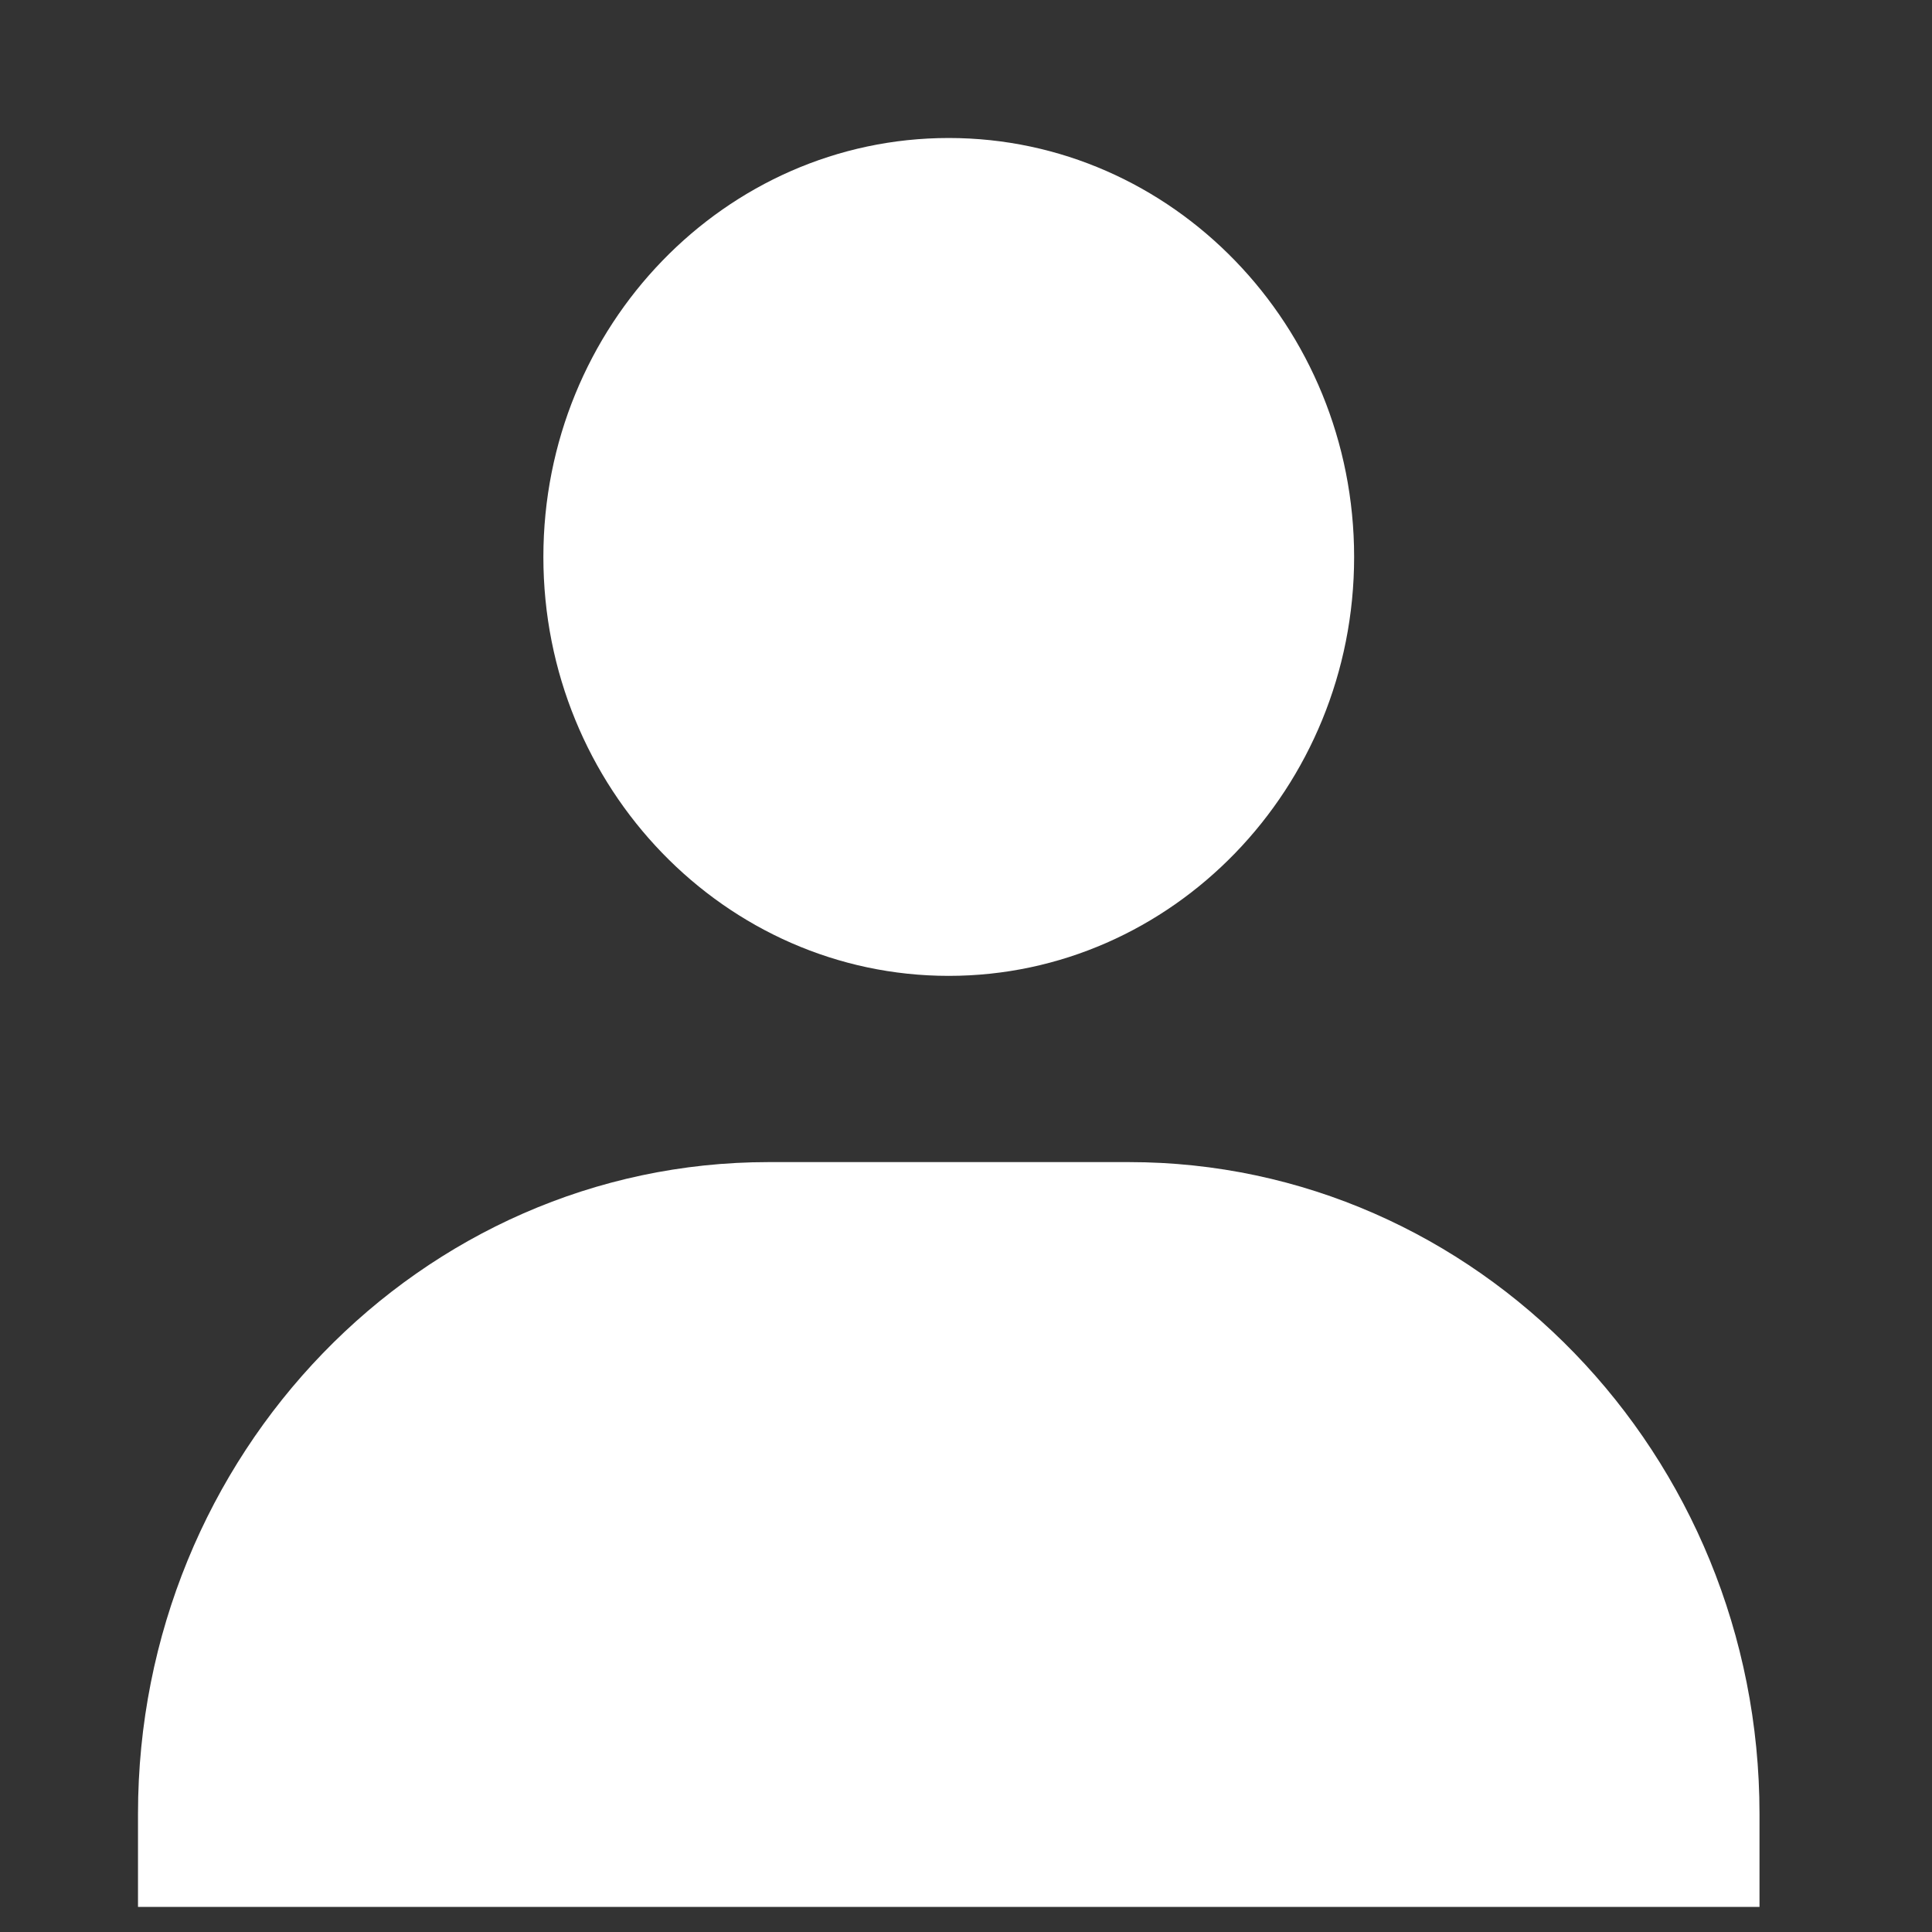 <?xml version="1.0" encoding="UTF-8"?>
<svg xmlns="http://www.w3.org/2000/svg" width="28" height="28" viewBox="0 0 28 28" fill="none">
  <rect x="0" y="0" width="28" height="28" fill="#333333" stroke="none"/>
  <g id="Group 1000004559">
    <path id="Vector" d="M7.875 8.072C7.875 11.419 10.511 14.143 13.75 14.143C16.989 14.143 19.625 11.419 19.625 8.072C19.625 4.724 16.989 2 13.75 2C10.511 2 7.875 4.724 7.875 8.072ZM24.194 27.636H25.5V26.287C25.5 21.08 21.399 16.842 16.361 16.842H11.139C6.099 16.842 2 21.08 2 26.287V27.636H24.194Z" fill="white"></path>
  </g>
</svg>

